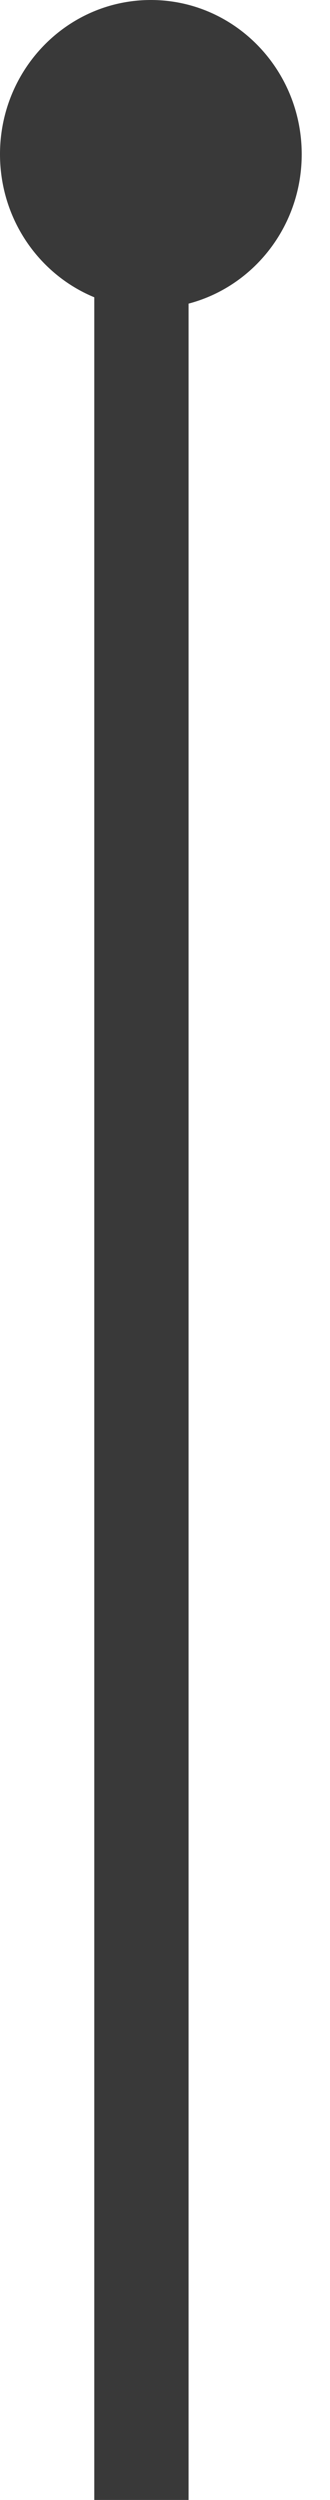 <svg width="7" height="53" fill="none" xmlns="http://www.w3.org/2000/svg"><path d="M2 53h2V5H2v48z" fill="#393939"/><path d="M6.4 3.27c0 1.808-1.433 3.27-3.2 3.27C1.432 6.54 0 5.078 0 3.27 0 1.464 1.432 0 3.2 0c1.767 0 3.2 1.464 3.2 3.27z" fill="#393939"/></svg>